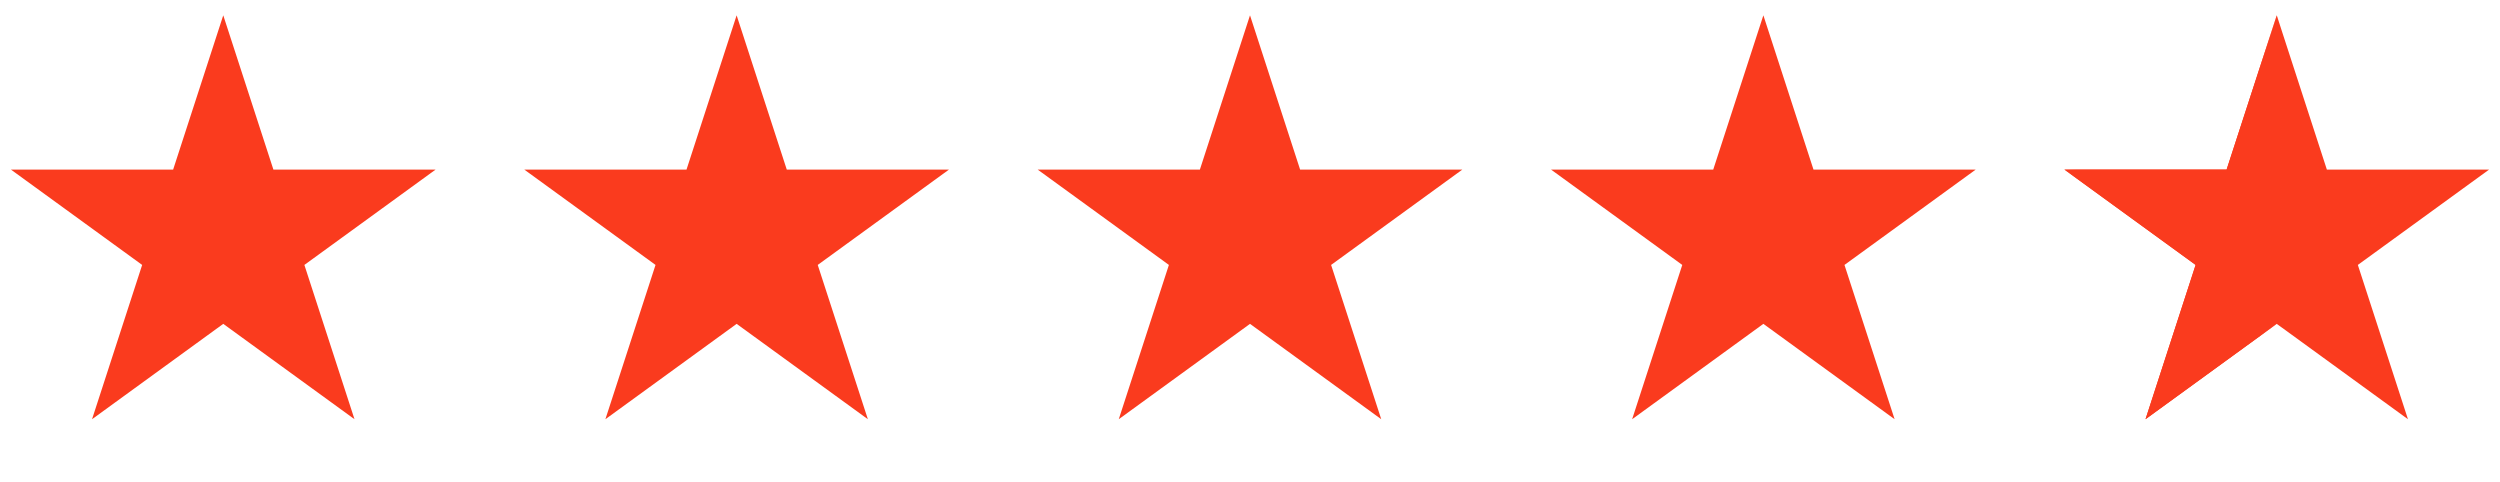 <svg width="109" height="21" viewBox="0 0 109 21" fill="none" xmlns="http://www.w3.org/2000/svg">
<path d="M9.734 0.668L11.92 7.394H18.992L13.271 11.551L15.456 18.278L9.734 14.12L4.013 18.278L6.198 11.551L0.476 7.394H7.549L9.734 0.668Z" fill="#FA3B1E"/>
<path d="M32.117 0.668L34.303 7.394H41.375L35.653 11.551L37.839 18.278L32.117 14.12L26.395 18.278L28.581 11.551L22.859 7.394H29.932L32.117 0.668Z" fill="#FA3B1E"/>
<path d="M54.5 0.668L56.685 7.394H63.758L58.036 11.551L60.222 18.278L54.5 14.12L48.778 18.278L50.964 11.551L45.242 7.394H52.315L54.5 0.668Z" fill="#FA3B1E"/>
<path d="M76.883 0.668L79.068 7.394H86.141L80.419 11.551L82.605 18.278L76.883 14.12L71.161 18.278L73.347 11.551L67.625 7.394H74.697L76.883 0.668Z" fill="#FA3B1E"/>
<path d="M99.266 0.668L101.451 7.394H108.524L102.802 11.551L104.987 18.278L99.266 14.12L93.544 18.278L95.729 11.551L90.008 7.394H97.08L99.266 0.668Z" fill="#FA3B1E"/>
<mask id="mask0_3136_1493" style="mask-type:alpha" maskUnits="userSpaceOnUse" x="89" y="0" width="11" height="19">
<rect width="9.47" height="18.941" transform="matrix(-1 0 0 1 99.012 0)" fill="#F79889"/>
</mask>
<g mask="url(#mask0_3136_1493)">
<path d="M99.266 0.667L101.451 7.393H108.524L102.802 11.55L104.987 18.277L99.266 14.12L93.544 18.277L95.729 11.55L90.008 7.393H97.08L99.266 0.667Z" fill="#FA3B1E"/>
</g>
</svg>
